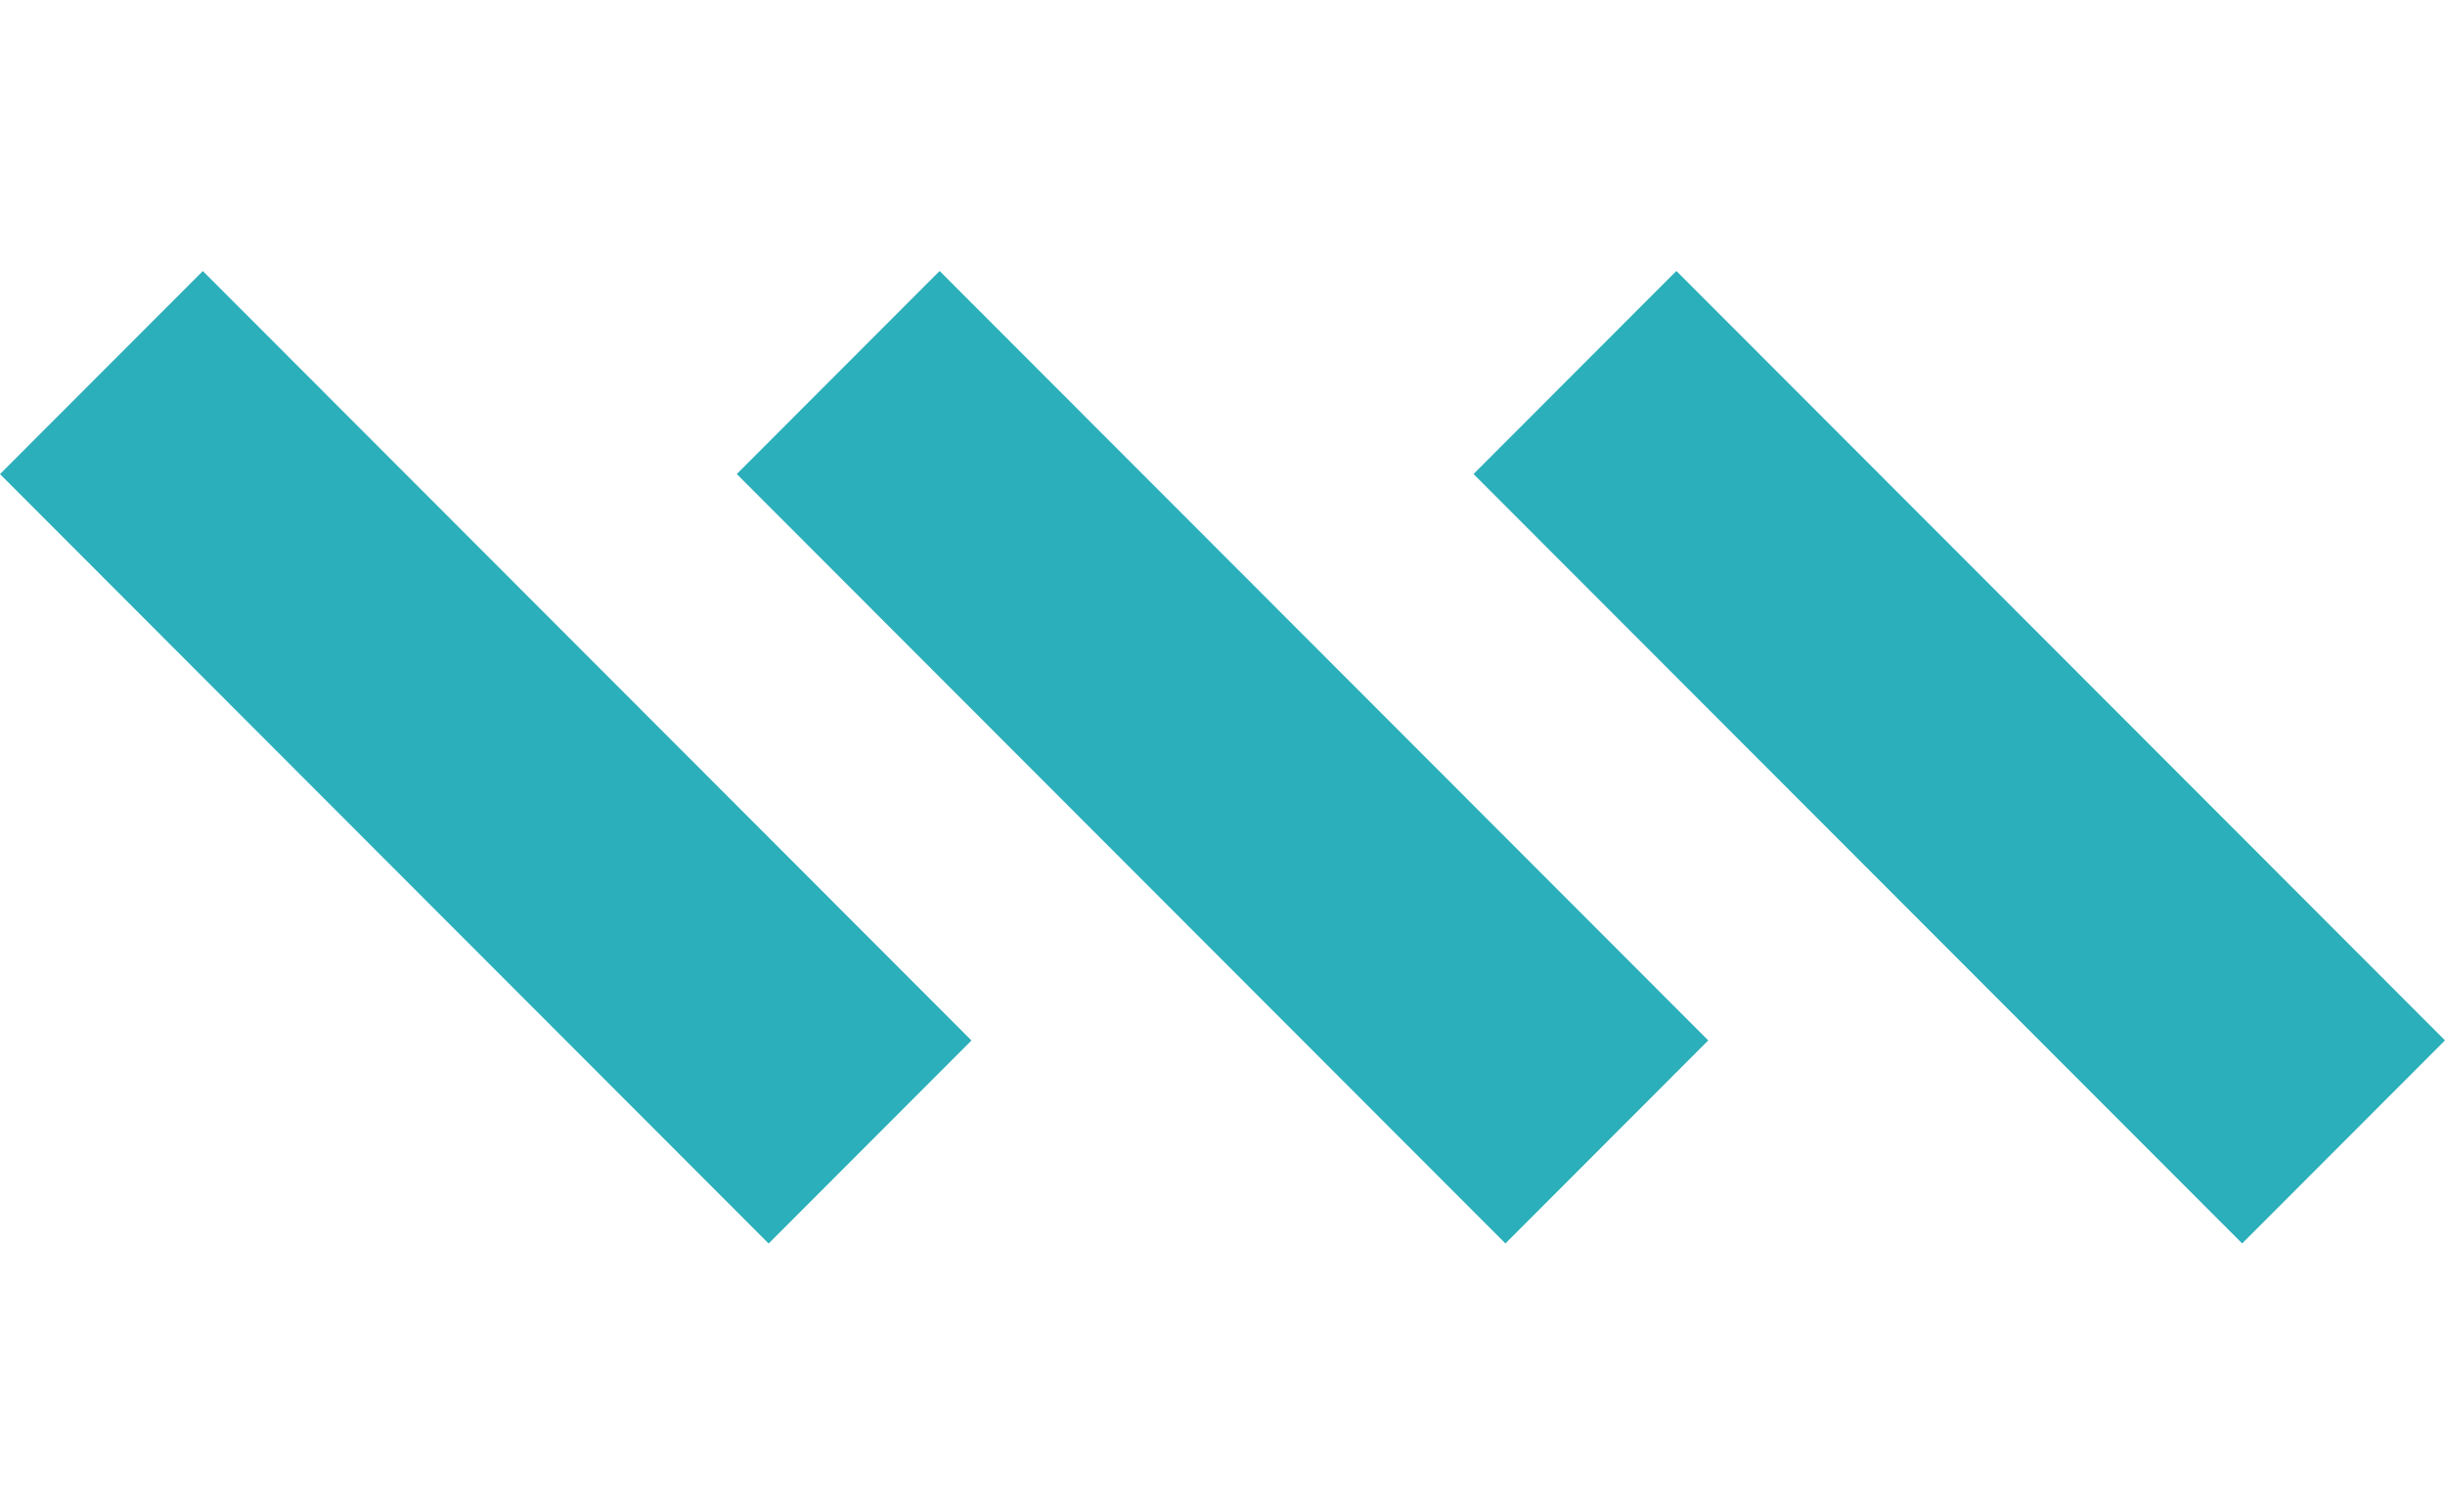 <svg width="776" height="480" viewBox="0 0 776 480" fill="none" xmlns="http://www.w3.org/2000/svg">
<path d="M64.378 86.026L0 150.47L243.95 394.669L308.328 330.225L64.378 86.026Z" fill="#2BAFBA"/>
<path d="M298.222 86.007L233.844 150.45L477.794 394.649L542.172 330.206L298.222 86.007Z" fill="#2BAFBA"/>
<path d="M532.05 86L467.672 150.444L711.622 394.643L776 330.199L532.05 86Z" fill="#2BAFBA"/>
</svg>
